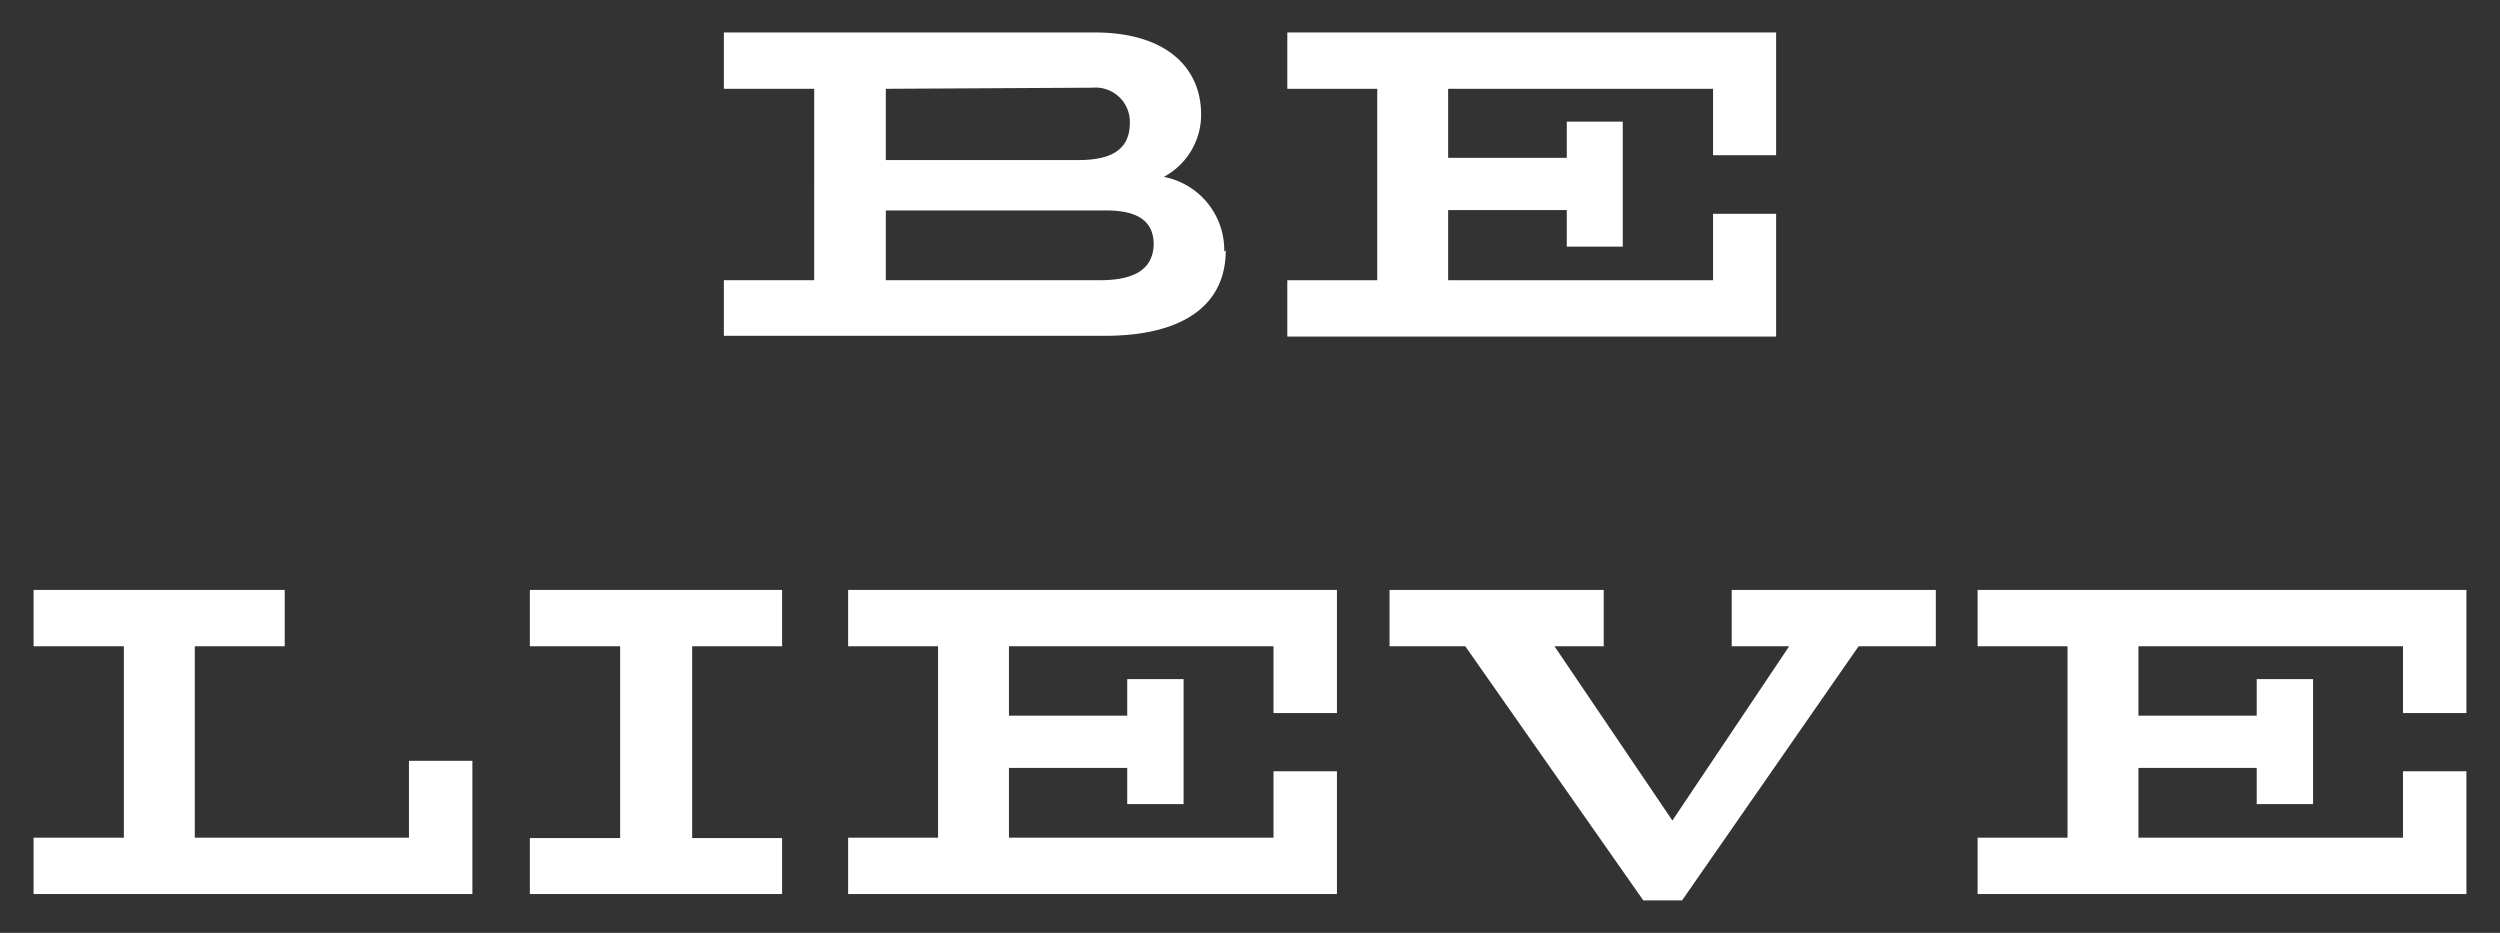 <svg xmlns="http://www.w3.org/2000/svg" viewBox="0 0 67 25"><rect x="0" y="0" width="67" height="25" fill="#333333" stroke="none"/><defs><style>.cls-1{fill:#fff;}</style></defs><g id="believe"><path class="cls-1" d="M32.85,6.71C32.85,8.15,31.75,9,29.6,9H19.4V7.51h2.42V2.38H19.4V.87h9.94c1.91,0,2.85.94,2.85,2.2a1.89,1.89,0,0,1-1,1.67,2,2,0,0,1,1.62,2M23.74,2.38V4.29h5.15c.84,0,1.39-.24,1.39-1a.92.92,0,0,0-1-.94Zm7.18,4.18c0-.63-.42-.93-1.32-.92H23.74V7.51h5.73c.9,0,1.45-.27,1.45-1"/><polygon class="cls-1" points="45.91 4.16 45.91 2.38 38.81 2.38 38.81 4.23 41.99 4.23 41.99 3.26 43.49 3.26 43.49 6.61 41.99 6.61 41.99 5.63 38.81 5.63 38.81 7.51 45.91 7.51 45.91 5.73 47.6 5.73 47.6 9.02 34.5 9.02 34.5 7.51 36.91 7.51 36.91 2.38 34.5 2.38 34.5 0.87 47.6 0.87 47.6 4.16 45.91 4.16"/><polygon class="cls-1" points="12.66 20.39 12.66 23.96 0.9 23.96 0.9 22.45 3.32 22.45 3.32 17.32 0.9 17.32 0.9 15.81 7.63 15.81 7.63 17.32 5.22 17.32 5.22 22.45 10.96 22.45 10.96 20.39 12.66 20.39"/><polygon class="cls-1" points="18.55 17.32 18.55 22.46 20.96 22.46 20.96 23.96 14.2 23.96 14.2 22.46 16.62 22.46 16.62 17.32 14.2 17.32 14.2 15.81 20.96 15.81 20.96 17.32 18.55 17.32"/><polygon class="cls-1" points="34.13 19.11 34.13 17.32 27.04 17.32 27.04 19.18 30.21 19.18 30.21 18.2 31.72 18.2 31.72 21.55 30.21 21.55 30.21 20.58 27.04 20.58 27.04 22.45 34.13 22.45 34.13 20.67 35.83 20.67 35.83 23.96 22.73 23.96 22.73 22.45 25.14 22.45 25.14 17.32 22.73 17.32 22.73 15.81 35.83 15.81 35.83 19.11 34.13 19.11"/><polygon class="cls-1" points="51.88 17.32 49.81 17.32 45.08 24.13 44.04 24.13 39.27 17.32 37.24 17.32 37.24 15.81 42.98 15.81 42.98 17.32 41.66 17.32 44.82 21.99 47.95 17.32 46.41 17.32 46.41 15.81 51.88 15.81 51.88 17.32"/><polygon class="cls-1" points="64.4 19.11 64.4 17.32 57.31 17.32 57.31 19.18 60.48 19.18 60.48 18.2 61.99 18.2 61.99 21.55 60.48 21.55 60.48 20.58 57.31 20.58 57.31 22.45 64.4 22.45 64.4 20.67 66.1 20.67 66.1 23.96 53 23.96 53 22.45 55.41 22.45 55.41 17.32 53 17.32 53 15.81 66.1 15.81 66.1 19.11 64.4 19.11"/></g></svg>